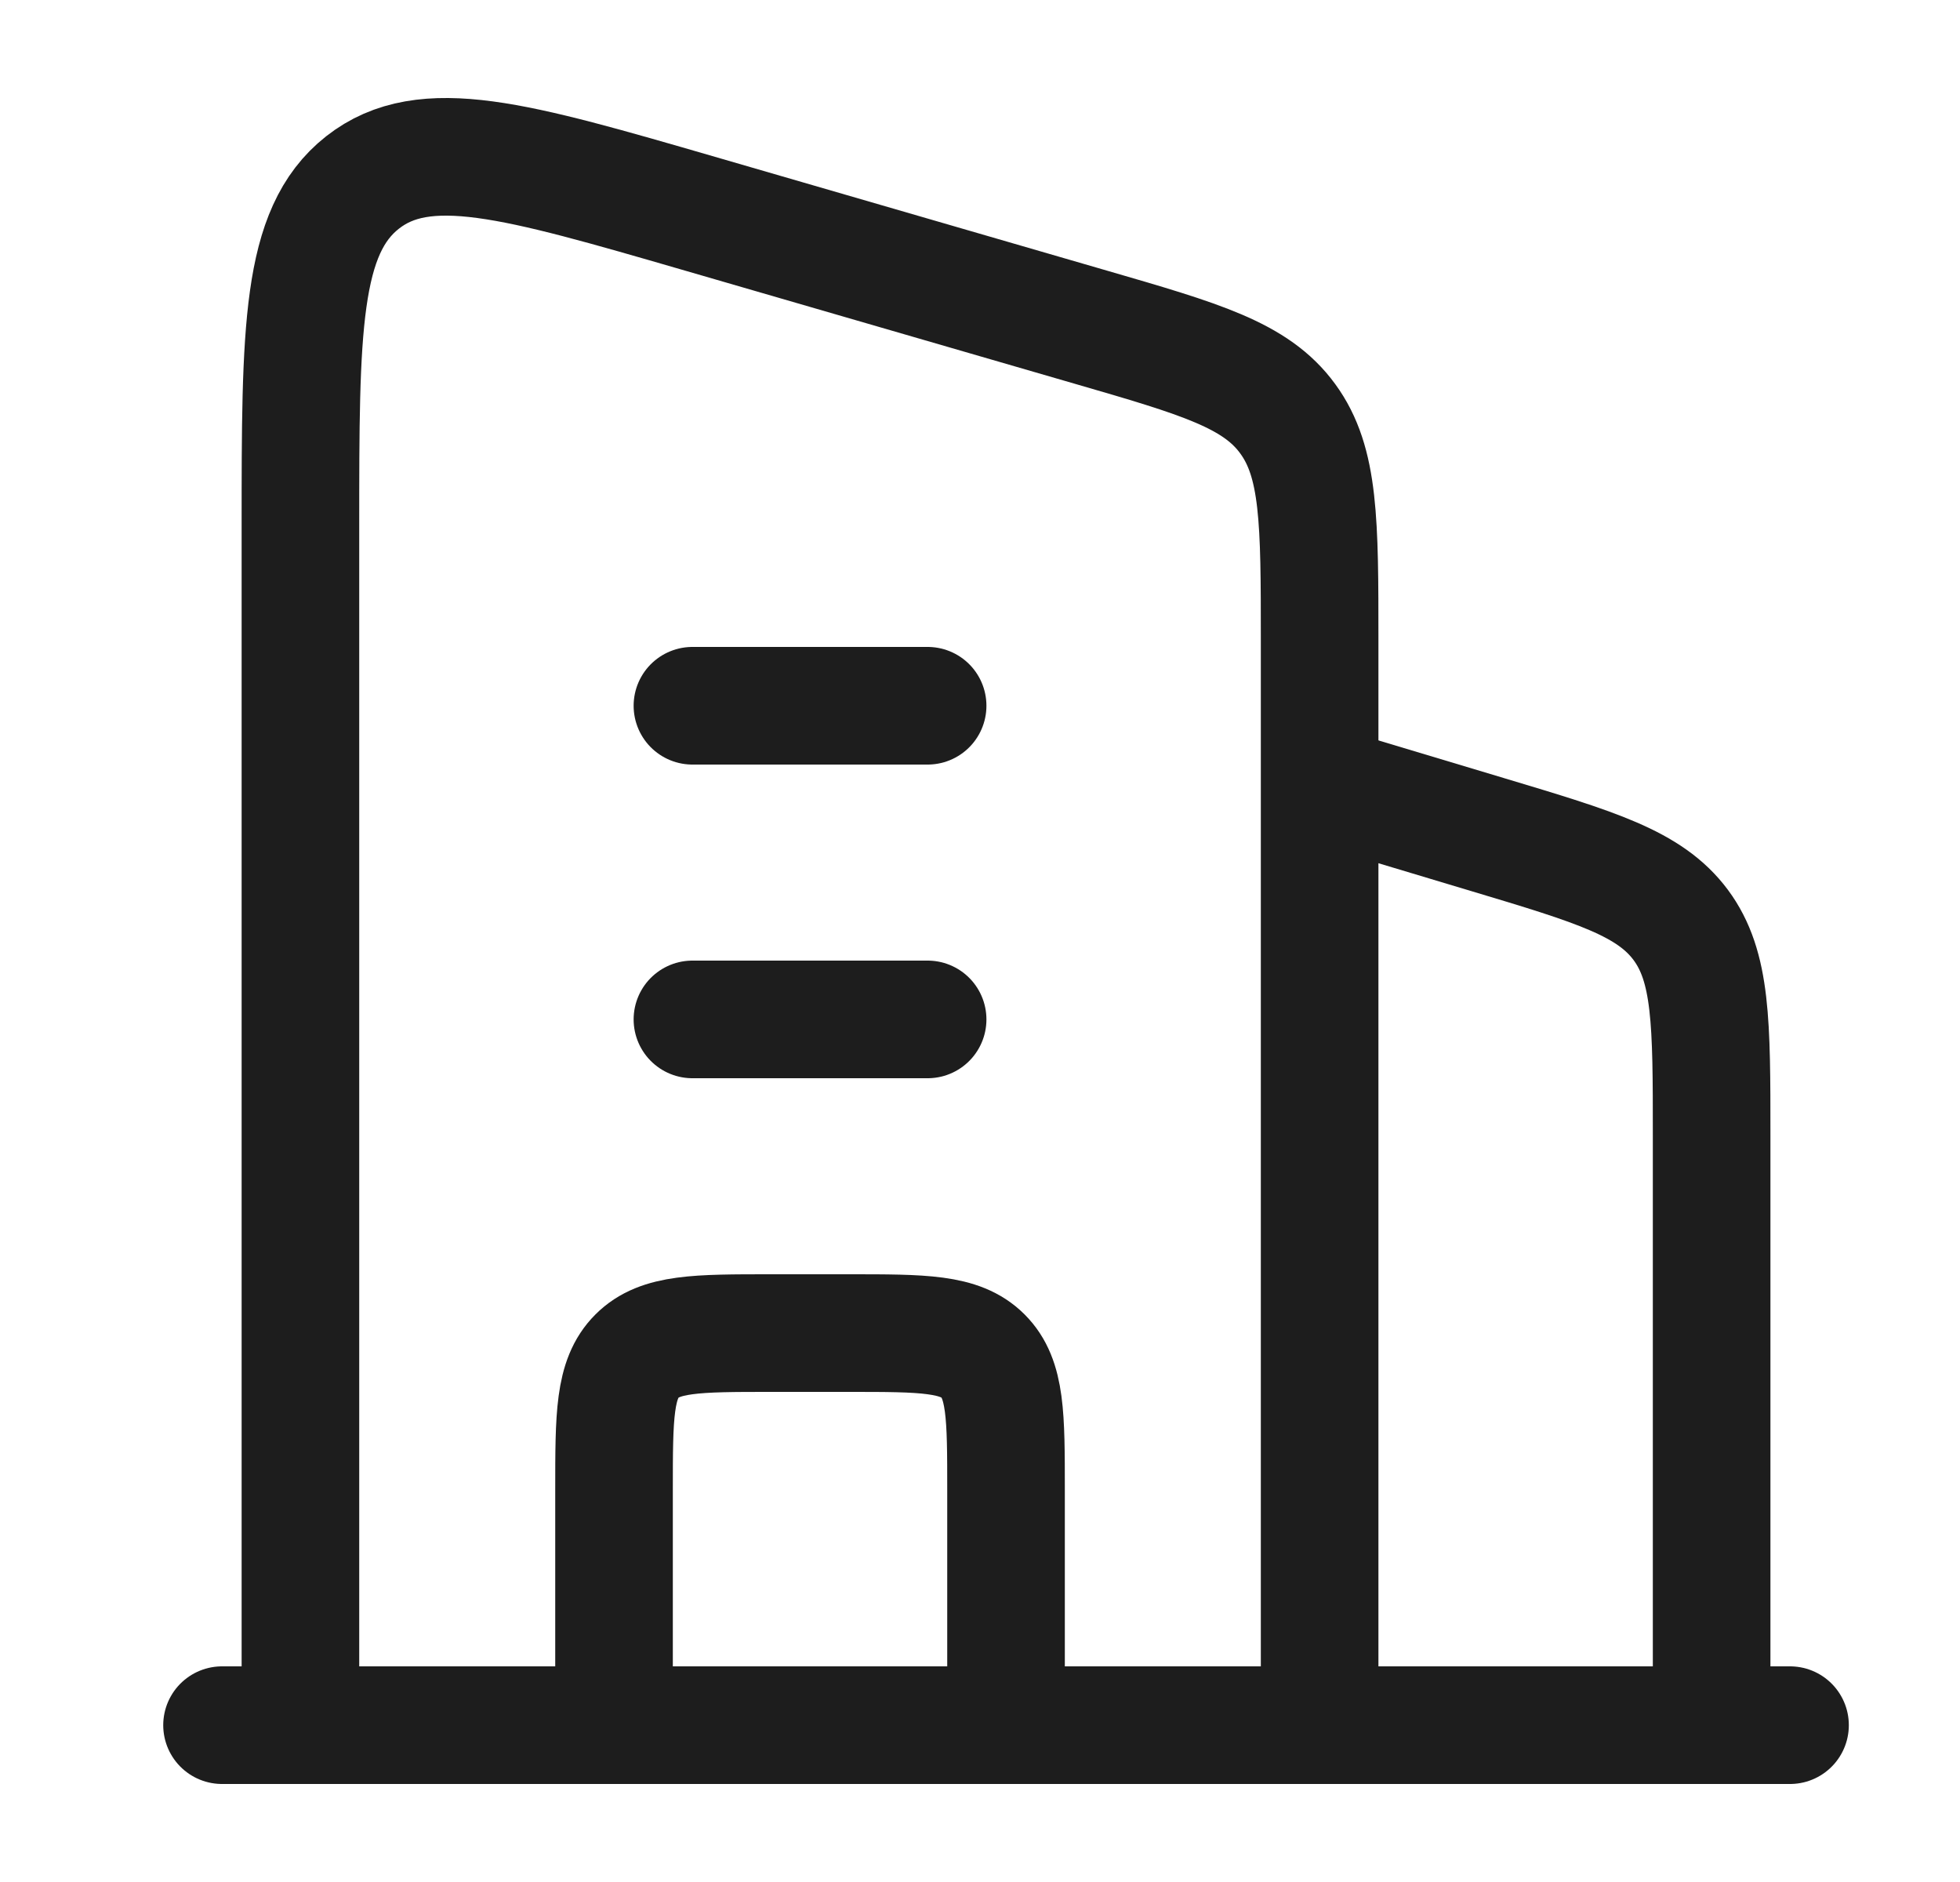 <?xml version="1.0" encoding="UTF-8"?>
<svg xmlns="http://www.w3.org/2000/svg" width="25" height="24" viewBox="0 0 25 24" fill="none">
  <path d="M16.832 10L18.981 10.645C20.355 11.057 21.041 11.263 21.437 11.794C21.832 12.326 21.832 13.043 21.832 14.476V22" stroke="#1D1D1D" stroke-width="1.5" stroke-linejoin="round"></path>
  <path d="M8.832 9L11.832 9M8.832 13L11.832 13" stroke="#1D1D1D" stroke-width="1.5" stroke-linecap="round" stroke-linejoin="round"></path>
  <path d="M12.832 22V19C12.832 18.057 12.832 17.586 12.539 17.293C12.246 17 11.775 17 10.832 17H9.832C8.889 17 8.418 17 8.125 17.293C7.832 17.586 7.832 18.057 7.832 19V22" stroke="#1D1D1D" stroke-width="1.5" stroke-linejoin="round"></path>
  <path d="M2.832 22L22.832 22" stroke="#1D1D1D" stroke-width="1.5" stroke-linecap="round"></path>
  <path d="M3.832 22V6.717C3.832 4.206 3.832 2.951 4.623 2.328C5.414 1.705 6.579 2.044 8.91 2.72L13.909 4.171C15.316 4.579 16.019 4.783 16.425 5.34C16.832 5.896 16.832 6.653 16.832 8.169V22" stroke="#1D1D1D" stroke-width="1.5" stroke-linecap="round" stroke-linejoin="round"></path>
</svg>

